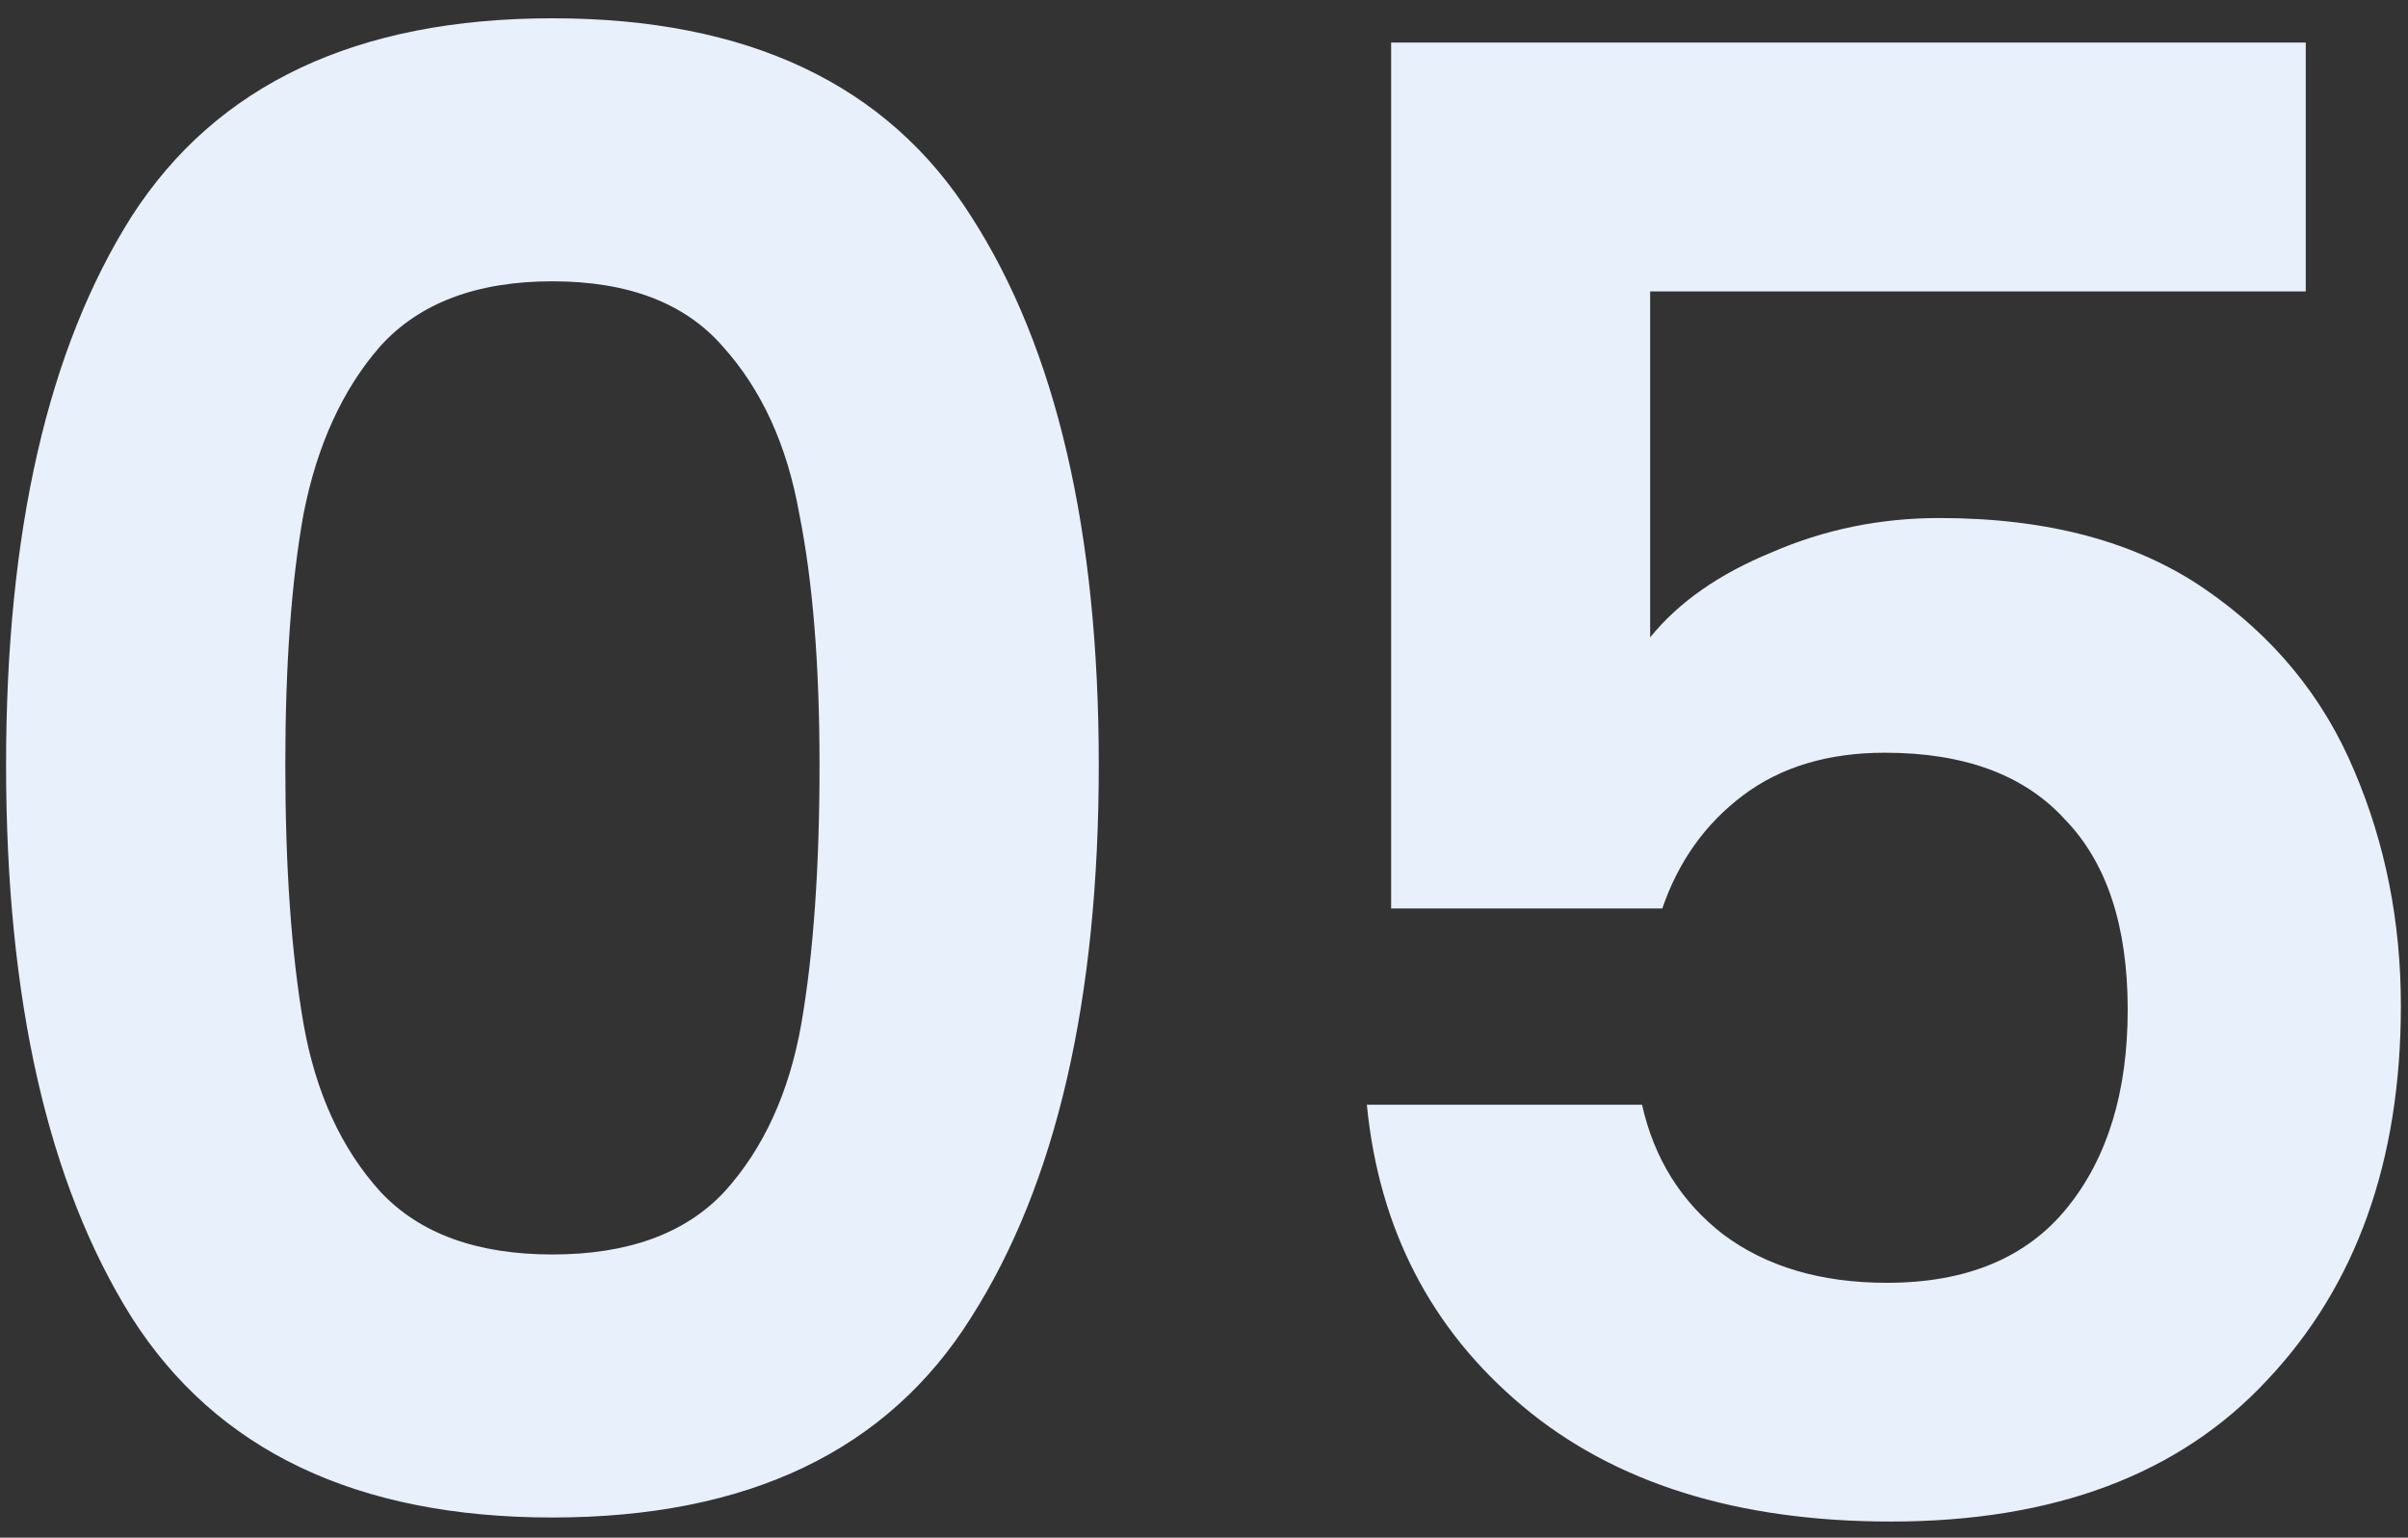 <svg width="119" height="76" viewBox="0 0 119 76" fill="none" xmlns="http://www.w3.org/2000/svg">
<rect x="0" y="0" width="119" height="76" fill="#333333" stroke="none"/>
<path d="M0.3 37.804C0.3 26.271 2.367 17.237 6.5 10.704C10.7 4.171 17.633 0.904 27.3 0.904C36.967 0.904 43.867 4.171 48 10.704C52.2 17.237 54.3 26.271 54.3 37.804C54.3 49.404 52.2 58.504 48 65.104C43.867 71.704 36.967 75.004 27.3 75.004C17.633 75.004 10.7 71.704 6.5 65.104C2.367 58.504 0.3 49.404 0.3 37.804ZM40.5 37.804C40.5 32.871 40.167 28.737 39.5 25.404C38.9 22.004 37.633 19.237 35.7 17.104C33.833 14.971 31.033 13.904 27.3 13.904C23.567 13.904 20.733 14.971 18.8 17.104C16.933 19.237 15.667 22.004 15 25.404C14.4 28.737 14.1 32.871 14.1 37.804C14.1 42.871 14.4 47.137 15 50.604C15.6 54.004 16.867 56.771 18.8 58.904C20.733 60.971 23.567 62.004 27.3 62.004C31.033 62.004 33.867 60.971 35.8 58.904C37.733 56.771 39 54.004 39.6 50.604C40.2 47.137 40.5 42.871 40.5 37.804ZM113.948 14.404H81.548V31.504C82.948 29.771 84.948 28.371 87.548 27.304C90.148 26.171 92.915 25.604 95.848 25.604C101.182 25.604 105.548 26.771 108.948 29.104C112.348 31.437 114.815 34.437 116.348 38.104C117.882 41.704 118.648 45.571 118.648 49.704C118.648 57.371 116.448 63.537 112.048 68.204C107.715 72.871 101.515 75.204 93.448 75.204C85.848 75.204 79.782 73.304 75.248 69.504C70.715 65.704 68.148 60.737 67.548 54.604H81.148C81.748 57.271 83.082 59.404 85.148 61.004C87.282 62.604 89.982 63.404 93.248 63.404C97.182 63.404 100.148 62.171 102.148 59.704C104.148 57.237 105.148 53.971 105.148 49.904C105.148 45.771 104.115 42.637 102.048 40.504C100.048 38.304 97.082 37.204 93.148 37.204C90.348 37.204 88.015 37.904 86.148 39.304C84.282 40.704 82.948 42.571 82.148 44.904H68.748V2.104H113.948V14.404Z" fill="#E8F0FC"/>
</svg>
